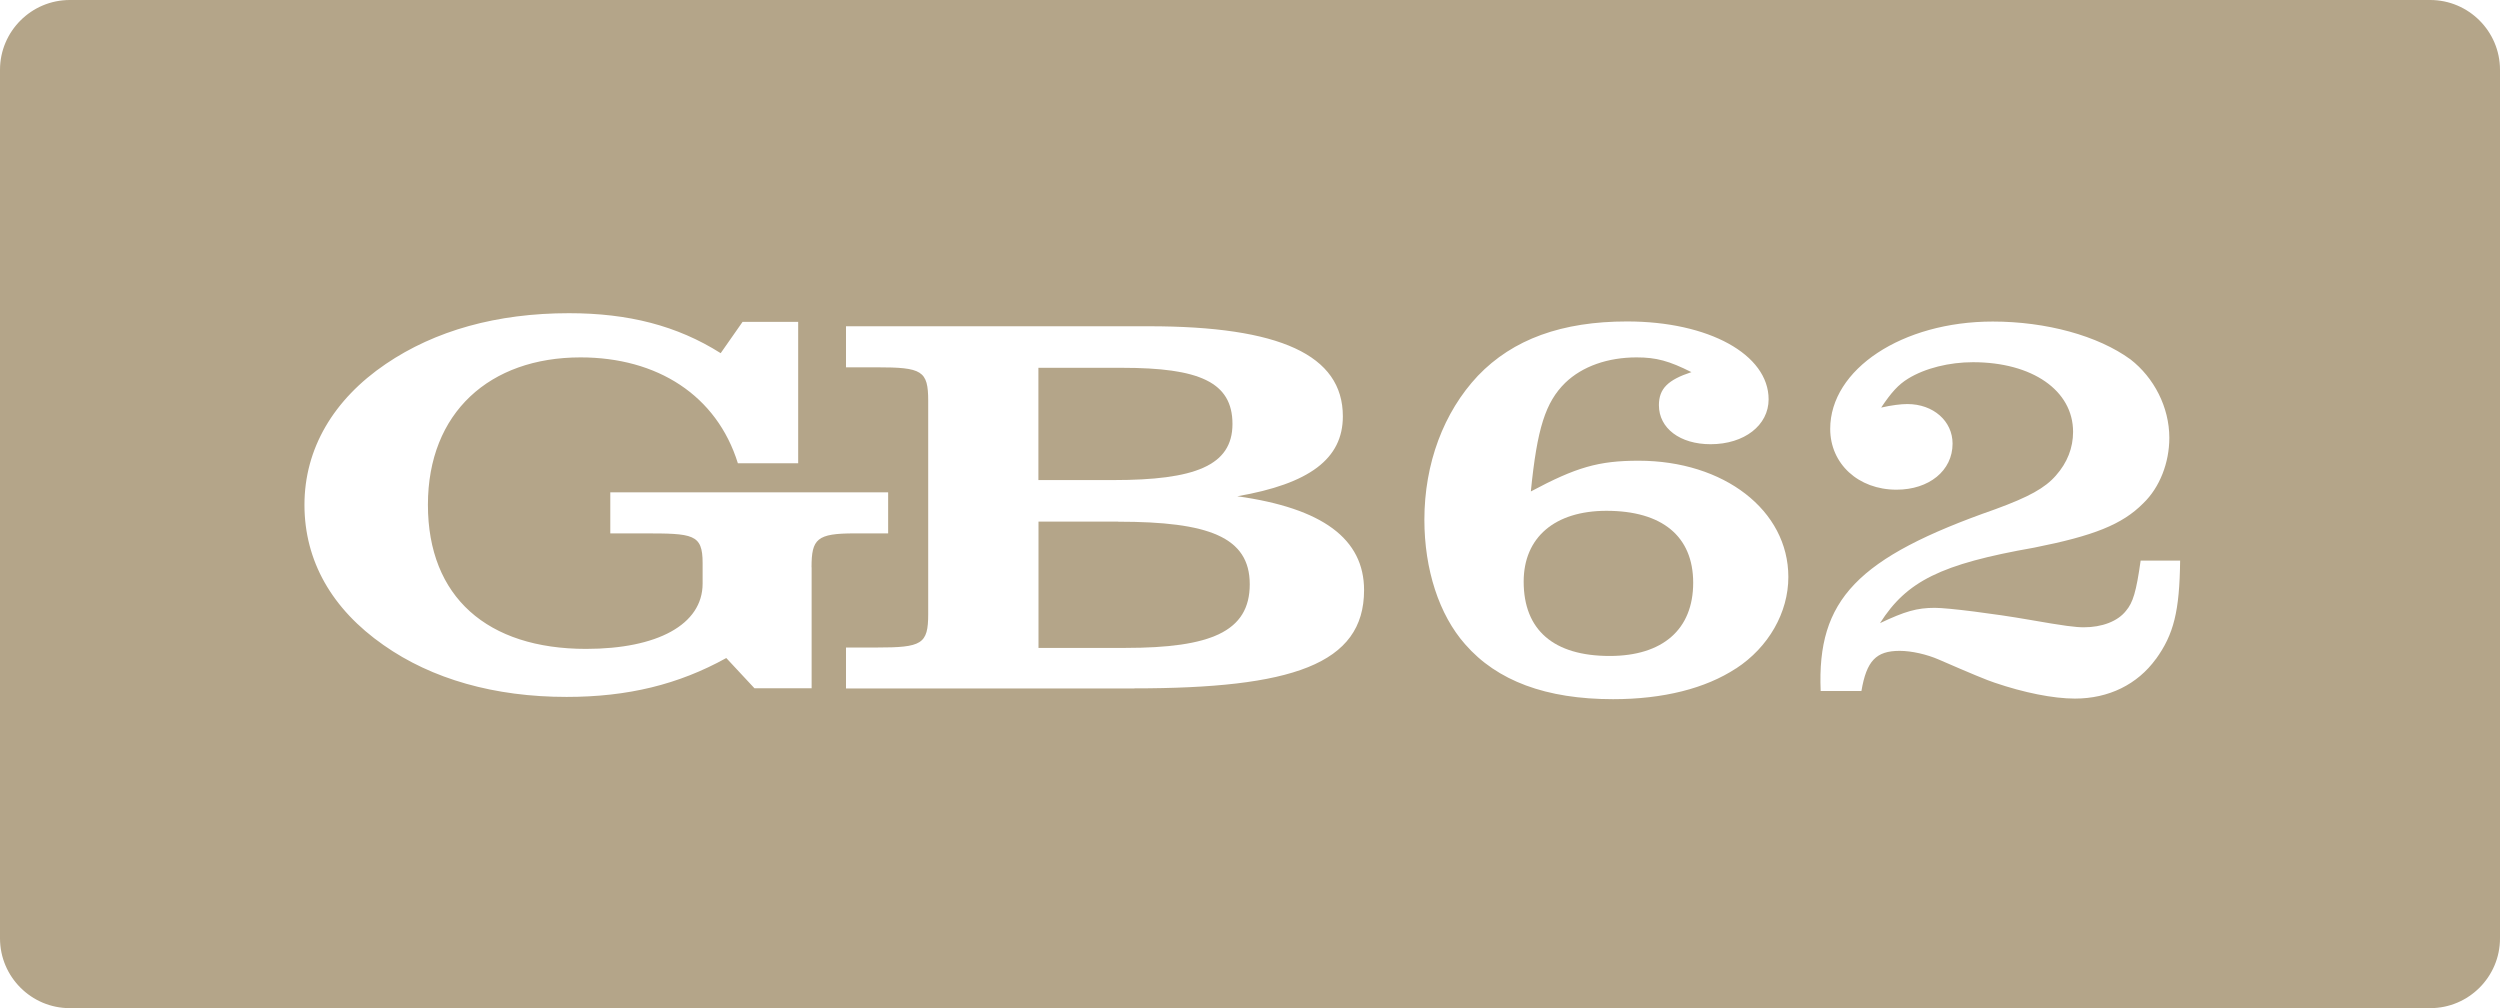 <?xml version="1.0" encoding="UTF-8"?>
<svg id="a" data-name="Layer 1" xmlns="http://www.w3.org/2000/svg" viewBox="0 0 254.55 102.65">
  <path d="M113.86,53.11h-8.12v12.86h8.84c8.68,0,12.67-1.65,12.67-6.48s-4.22-6.37-13.39-6.37Z" fill="#b4a589"/>
  <path d="M163.58,52.01c-5.26,0-8.44,2.7-8.44,7.21,0,4.93,3.05,7.57,8.76,7.57,5.39,0,8.5-2.7,8.5-7.45s-3.18-7.33-8.83-7.33Z" fill="#b4a589"/>
  <path d="M125.49,43.17c0-4.29-3.42-5.72-11.23-5.72h-8.53v11.43h7.65c8.2,0,12.11-1.43,12.11-5.71Z" fill="#b4a589"/>
  <path d="M247.44,0H7.11C3.19,0,0,3.19,0,7.11V95.54c0,3.92,3.19,7.11,7.11,7.11H247.44c3.92,0,7.11-3.19,7.11-7.11V7.11c0-3.92-3.19-7.11-7.11-7.11ZM82.64,57.77v12.31h-5.82l-2.87-3.08c-4.87,2.7-10.04,3.96-16.26,3.96-7.33,0-13.71-1.81-18.64-5.28-5.26-3.67-8.05-8.57-8.05-14.28s2.95-10.72,8.28-14.34c5.02-3.41,11.32-5.17,18.65-5.17,6.05,0,11,1.26,15.45,4.07l2.23-3.19h5.66v14.4h-6.14c-2.15-6.92-8.21-10.78-16.02-10.78-9.24,0-15.54,5.61-15.54,15.01s6.06,14.67,16.1,14.67c7.25,0,11.87-2.47,11.87-6.65v-2.09c0-2.97-.96-3.02-6.05-3.02h-3.35v-4.18h28.29v4.18h-3.42c-3.83,0-4.38,.55-4.38,3.45Zm32.82,12.33h-29.32v-4.17h3.11c4.62,0,5.26-.33,5.26-3.41v-21.71c0-3.08-.63-3.41-5.26-3.41h-3.11v-4.18h30.84c13.31,0,19.75,2.91,19.75,9.17,0,4.34-3.42,6.87-10.75,8.14,8.69,1.21,12.91,4.34,12.91,9.56,0,7.58-7.41,10-23.42,10Zm61.3-2.04c-3.11,2.04-7.4,3.13-12.52,3.13-6.81,0-11.81-1.86-15.06-5.59-2.66-3.01-4.15-7.63-4.15-12.68,0-5.71,1.95-10.94,5.45-14.66,3.57-3.73,8.57-5.53,15.19-5.53,8.31,0,14.41,3.36,14.41,7.93,0,2.64-2.47,4.57-5.91,4.57-3.11,0-5.26-1.62-5.26-3.97,0-1.68,.91-2.58,3.31-3.37-2.27-1.14-3.57-1.5-5.58-1.5-2.92,0-5.52,.9-7.27,2.59-2.01,1.98-2.86,4.63-3.5,11.06,4.61-2.46,6.88-3.13,10.97-3.13,8.7,0,15.25,5.05,15.25,11.84,0,3.61-2.01,7.15-5.32,9.31Zm42.75-.96c-1.88,2.59-4.8,4.03-8.24,4.03-2.21,0-5.19-.6-8.18-1.62q-.97-.3-5.65-2.34c-1.23-.54-2.79-.9-4.02-.9-2.4,0-3.37,1.02-3.89,4.09h-4.15c-.39-9.31,3.7-13.58,17.78-18.51,3.44-1.26,5.06-2.16,6.17-3.43,1.17-1.32,1.75-2.83,1.75-4.45,0-4.21-4.15-7.09-10.19-7.09-2.4,0-4.87,.6-6.62,1.68-.97,.6-1.69,1.38-2.73,2.94,1.04-.24,2.01-.36,2.66-.36,2.66,0,4.61,1.74,4.61,4.03,0,2.76-2.4,4.69-5.71,4.69-3.89,0-6.75-2.64-6.75-6.19,0-6.07,7.33-10.93,16.55-10.93,5.45,0,10.71,1.44,14.02,3.85,2.4,1.86,3.96,4.87,3.96,7.99,0,2.52-.97,5.05-2.66,6.67-2.14,2.16-5.06,3.31-11.1,4.51-9.54,1.68-12.98,3.42-15.7,7.69,2.53-1.2,3.76-1.56,5.58-1.56,1.36,0,6.1,.6,9.54,1.2,3.76,.66,4.8,.78,5.65,.78,1.82,0,3.44-.6,4.28-1.68,.71-.84,1.04-1.92,1.49-5.11h4.02c-.06,5.17-.65,7.51-2.47,10.03Z" fill="#b4a589"/>
</svg>